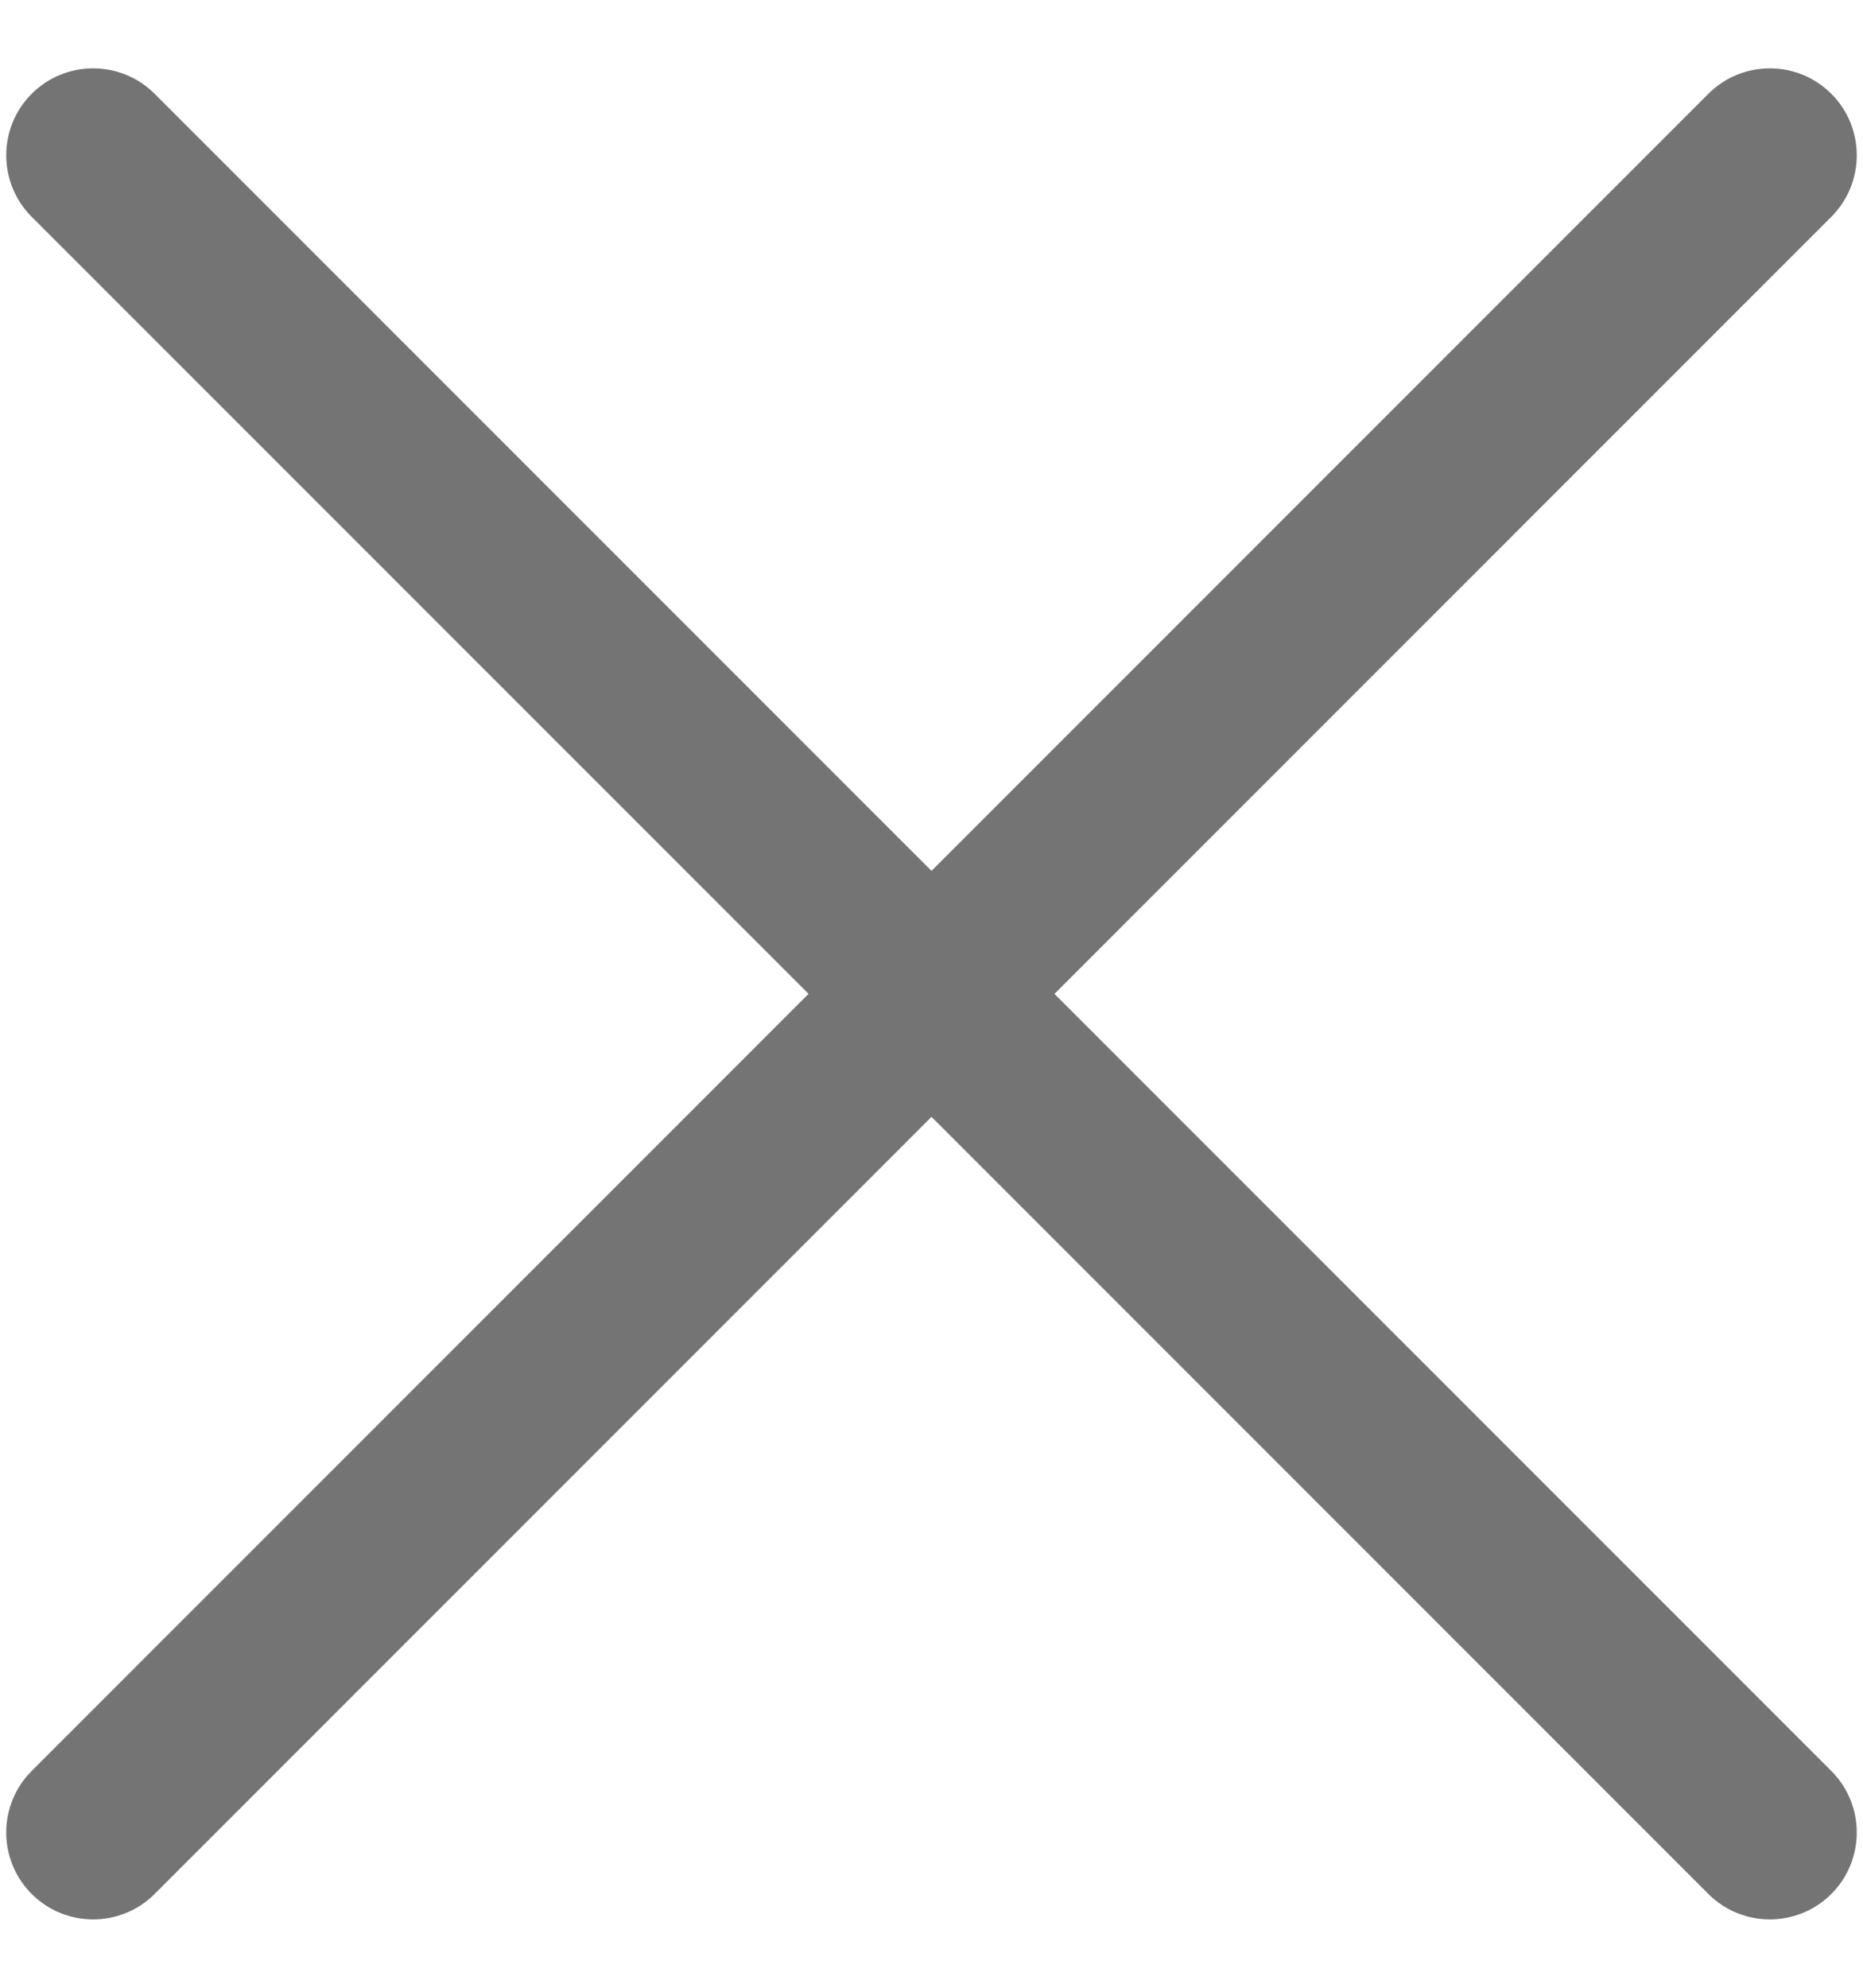 <svg width="15" height="16" viewBox="0 0 15 16" fill="none" xmlns="http://www.w3.org/2000/svg">
<g clip-path="url(#clip0_36_108)">
<path fill-rule="evenodd" clip-rule="evenodd" d="M0.255 0.755C0.528 0.482 0.972 0.482 1.245 0.755L7.5 7.01L13.755 0.755C14.028 0.482 14.472 0.482 14.745 0.755C15.018 1.028 15.018 1.472 14.745 1.745L8.49 8L14.745 14.255C15.018 14.528 15.018 14.972 14.745 15.245C14.472 15.518 14.028 15.518 13.755 15.245L7.5 8.99L1.245 15.245C0.972 15.518 0.528 15.518 0.255 15.245C-0.018 14.972 -0.018 14.528 0.255 14.255L6.51 8L0.255 1.745C-0.018 1.472 -0.018 1.028 0.255 0.755Z" fill="#747474"/>
</g>
<defs>
<clipPath id="clip0_36_108">
<rect width="15" height="16" fill="white"/>
</clipPath>
</defs>
</svg>
